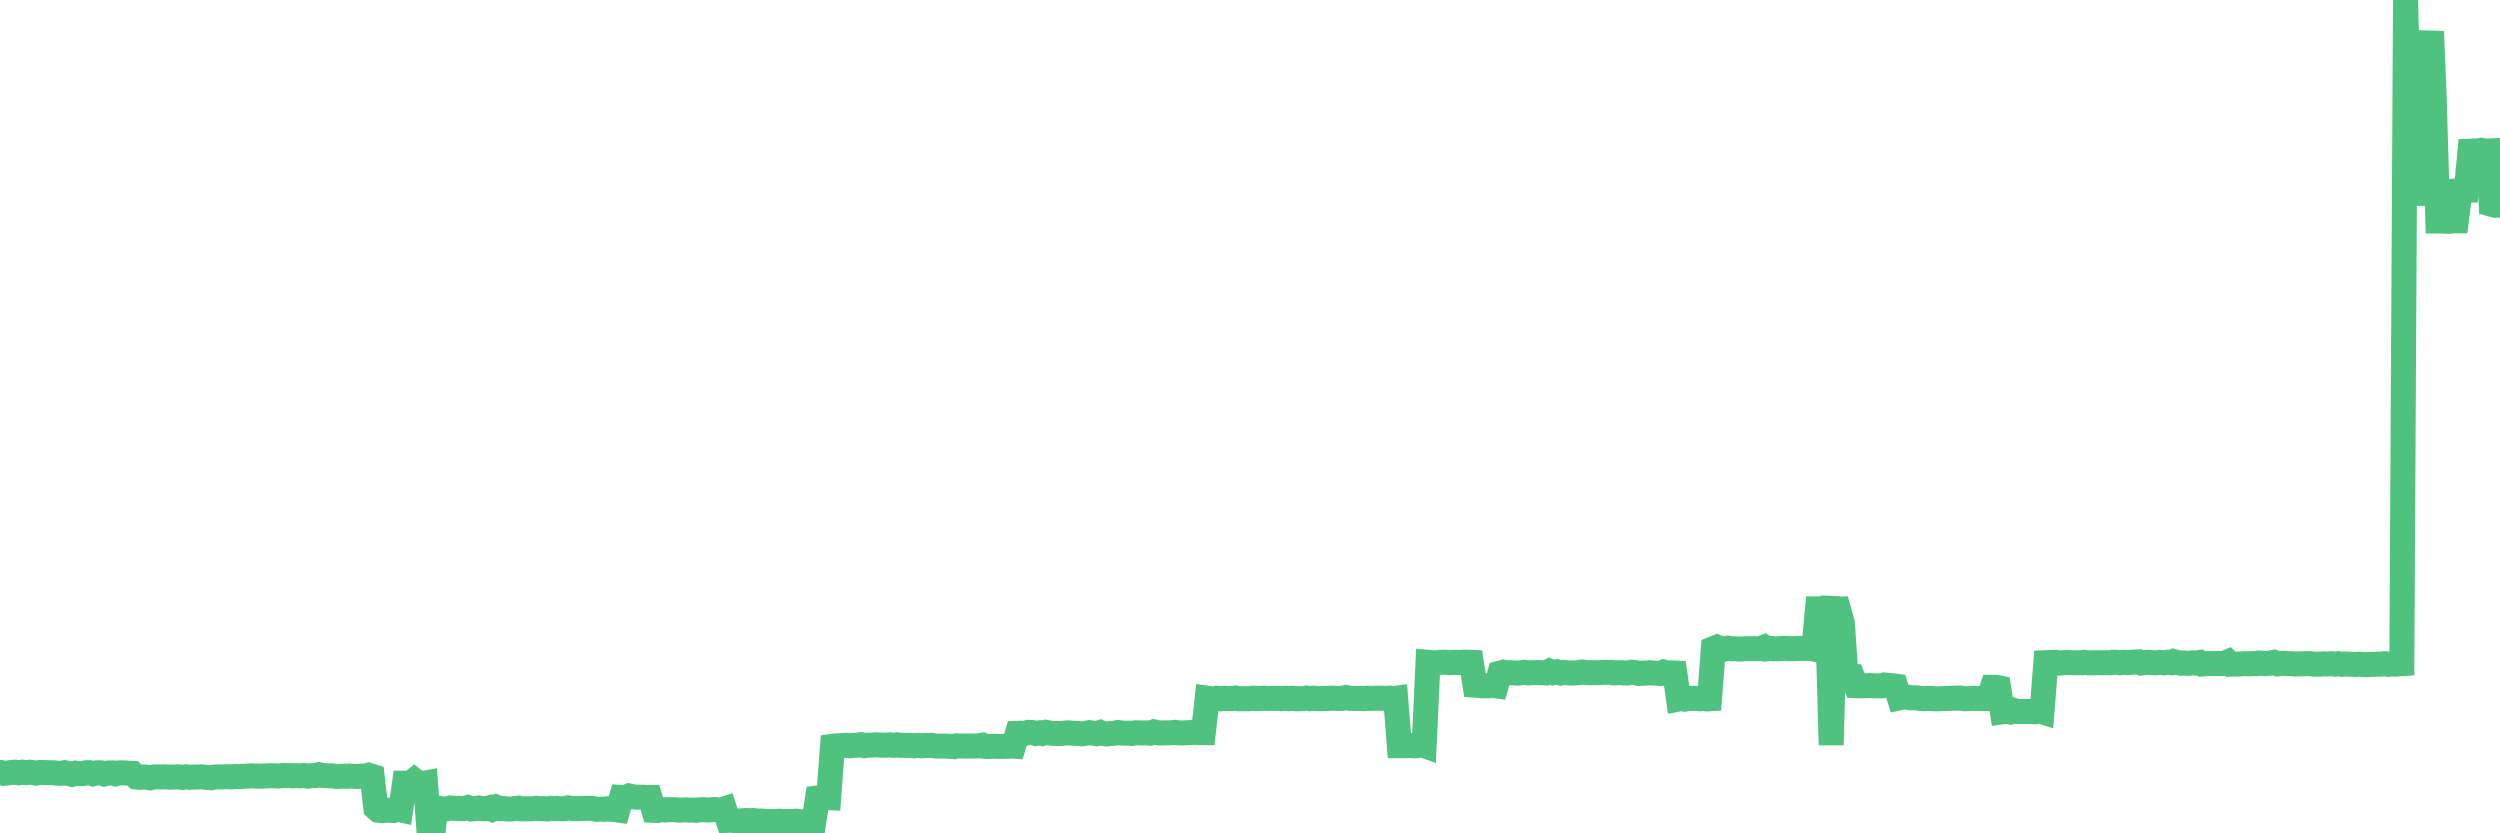 <?xml version="1.0"?><svg width="150px" height="50px" xmlns="http://www.w3.org/2000/svg" xmlns:xlink="http://www.w3.org/1999/xlink"> <polyline fill="none" stroke="#4fc280" stroke-width="1.5px" stroke-linecap="round" stroke-miterlimit="5" points="0.00,46.34 0.22,46.40 0.45,46.38 0.67,46.35 0.89,46.33 1.12,46.37 1.34,46.33 1.56,46.36 1.79,46.33 1.94,46.35 2.16,46.39 2.38,46.35 2.61,46.35 2.83,46.36 3.05,46.36 3.28,46.37 3.50,46.40 3.65,46.40 3.87,46.36 4.09,46.41 4.32,46.46 4.54,46.39 4.76,46.42 4.99,46.41 5.21,46.36 5.36,46.36 5.58,46.43 5.81,46.37 6.03,46.37 6.25,46.44 6.48,46.38 6.70,46.37 6.92,46.43 7.07,46.38 7.29,46.37 7.52,46.38 7.74,46.39 7.96,46.40 8.19,46.62 8.41,46.64 8.63,46.62 8.78,46.63 9.01,46.67 9.23,46.62 9.45,46.61 9.68,46.62 9.90,46.61 10.12,46.63 10.35,46.62 10.50,46.62 10.72,46.61 10.94,46.65 11.17,46.61 11.39,46.64 11.61,46.62 11.84,46.62 12.06,46.61 12.21,46.62 12.43,46.65 12.65,46.67 12.88,46.62 13.10,46.61 13.32,46.62 13.55,46.60 13.77,46.61 13.92,46.62 14.14,46.59 14.37,46.60 14.59,46.58 14.81,46.57 15.04,46.55 15.26,46.56 15.48,46.57 15.63,46.57 15.85,46.56 16.08,46.55 16.30,46.54 16.52,46.55 16.75,46.56 16.97,46.53 17.19,46.54 17.42,46.53 17.57,46.55 17.79,46.54 18.01,46.55 18.24,46.53 18.46,46.57 18.68,46.54 18.91,46.54 19.13,46.48 19.28,46.51 19.50,46.54 19.73,46.55 19.95,46.55 20.17,46.59 20.40,46.58 20.62,46.57 20.84,46.58 20.99,46.56 21.21,46.58 21.44,46.59 21.66,46.57 21.88,46.57 22.11,46.51 22.33,46.58 22.55,48.48 22.70,48.61 22.93,48.64 23.15,48.60 23.37,48.62 23.60,48.63 23.82,48.54 24.04,48.59 24.27,46.99 24.42,46.99 24.64,47.00 24.86,46.82 25.08,46.99 25.31,47.02 25.53,46.98 25.75,50.00 25.98,50.00 26.13,48.49 26.35,48.50 26.57,48.54 26.80,48.53 27.02,48.48 27.24,48.50 27.47,48.50 27.69,48.52 27.84,48.51 28.06,48.45 28.29,48.54 28.51,48.52 28.73,48.48 28.96,48.52 29.18,48.52 29.40,48.46 29.55,48.54 29.77,48.43 30.00,48.52 30.22,48.51 30.44,48.54 30.67,48.54 30.89,48.51 31.11,48.49 31.26,48.53 31.49,48.53 31.71,48.53 31.93,48.53 32.16,48.50 32.38,48.52 32.60,48.52 32.83,48.54 33.05,48.50 33.20,48.52 33.42,48.50 33.65,48.53 33.87,48.52 34.09,48.47 34.32,48.51 34.54,48.52 34.76,48.51 34.91,48.51 35.13,48.50 35.36,48.50 35.58,48.51 35.80,48.56 36.03,48.55 36.25,48.56 36.47,48.53 36.62,48.56 36.85,48.57 37.07,48.60 37.29,47.84 37.52,47.85 37.74,47.76 37.96,47.81 38.19,47.83 38.33,47.83 38.56,47.83 38.78,47.85 39.00,47.85 39.23,48.62 39.45,48.63 39.67,48.57 39.90,48.60 40.05,48.58 40.27,48.58 40.49,48.58 40.72,48.61 40.94,48.60 41.16,48.59 41.39,48.61 41.61,48.60 41.76,48.62 41.98,48.59 42.21,48.58 42.43,48.60 42.65,48.59 42.88,48.57 43.10,48.60 43.32,48.59 43.47,48.54 43.69,49.22 43.92,49.21 44.14,49.25 44.36,49.26 44.59,49.24 44.81,49.23 45.03,49.25 45.18,49.23 45.41,49.26 45.63,49.26 45.85,49.27 46.08,49.29 46.30,49.29 46.52,49.29 46.75,49.27 46.89,49.28 47.12,49.29 47.34,49.30 47.56,49.28 47.79,49.27 48.01,49.31 48.23,49.31 48.46,49.31 48.68,49.25 48.83,49.29 49.05,47.88 49.28,47.85 49.50,47.85 49.72,47.86 49.95,44.78 50.17,44.75 50.39,44.74 50.54,44.73 50.77,44.72 50.99,44.75 51.21,44.72 51.44,44.71 51.66,44.68 51.88,44.74 52.11,44.71 52.25,44.71 52.48,44.69 52.70,44.70 52.92,44.71 53.15,44.71 53.37,44.69 53.59,44.72 53.82,44.69 53.97,44.72 54.19,44.72 54.41,44.73 54.64,44.72 54.86,44.75 55.08,44.72 55.31,44.75 55.53,44.72 55.68,44.73 55.90,44.72 56.12,44.76 56.35,44.77 56.57,44.76 56.79,44.77 57.02,44.78 57.24,44.80 57.39,44.75 57.61,44.76 57.84,44.76 58.06,44.77 58.28,44.76 58.51,44.76 58.73,44.75 58.95,44.71 59.10,44.78 59.33,44.79 59.55,44.78 59.77,44.78 60.00,44.79 60.22,44.78 60.44,44.78 60.67,44.76 60.81,44.77 61.04,44.00 61.26,43.99 61.48,44.01 61.71,43.94 61.93,43.95 62.15,44.01 62.38,43.97 62.53,44.01 62.75,43.94 62.97,43.98 63.20,44.01 63.42,44.01 63.64,44.01 63.87,43.99 64.09,43.97 64.24,43.98 64.46,44.00 64.69,44.01 64.91,44.03 65.13,44.00 65.35,43.96 65.58,43.99 65.80,44.02 66.02,43.95 66.17,44.01 66.40,44.04 66.62,44.01 66.84,44.00 67.07,43.95 67.29,43.98 67.51,43.99 67.74,43.99 67.89,44.01 68.11,43.97 68.33,43.97 68.56,43.98 68.78,43.97 69.00,43.99 69.23,43.91 69.45,43.96 69.60,43.98 69.82,43.97 70.04,43.97 70.27,43.97 70.49,43.94 70.71,43.97 70.94,43.98 71.16,43.97 71.31,43.96 71.53,43.95 71.76,43.94 71.98,43.96 72.20,43.96 72.43,41.89 72.65,41.92 72.87,41.95 73.02,41.90 73.25,41.93 73.47,41.90 73.69,41.92 73.92,41.91 74.14,41.88 74.36,41.93 74.59,41.92 74.73,41.93 74.96,41.92 75.18,41.89 75.40,41.92 75.63,41.91 75.85,41.89 76.07,41.91 76.30,41.90 76.45,41.91 76.67,41.90 76.89,41.92 77.12,41.90 77.34,41.92 77.56,41.90 77.79,41.93 78.01,41.92 78.16,41.92 78.38,41.88 78.60,41.92 78.83,41.89 79.05,41.92 79.27,41.92 79.50,41.91 79.72,41.91 79.87,41.89 80.09,41.90 80.32,41.91 80.54,41.90 80.76,41.85 80.99,41.90 81.21,41.91 81.43,41.91 81.66,41.91 81.81,41.92 82.03,41.89 82.25,41.91 82.48,41.89 82.70,41.90 82.92,41.89 83.15,41.91 83.37,41.89 83.52,41.93 83.74,41.90 83.96,44.74 84.19,44.74 84.41,44.74 84.63,44.73 84.86,44.75 85.08,44.73 85.23,44.65 85.45,44.73 85.68,39.74 85.90,39.76 86.12,39.77 86.35,39.75 86.57,39.73 86.79,39.74 86.94,39.76 87.16,39.75 87.39,39.74 87.61,39.76 87.83,39.73 88.06,39.73 88.28,39.74 88.50,41.11 88.65,41.12 88.88,41.15 89.10,41.14 89.32,41.15 89.55,41.12 89.77,41.15 89.99,40.39 90.22,40.33 90.37,40.36 90.59,40.36 90.81,40.37 91.04,40.39 91.26,40.37 91.48,40.34 91.71,40.38 91.93,40.36 92.08,40.36 92.30,40.35 92.52,40.37 92.75,40.38 92.97,40.27 93.19,40.36 93.42,40.31 93.64,40.38 93.79,40.34 94.01,40.37 94.24,40.38 94.46,40.38 94.68,40.36 94.91,40.32 95.13,40.35 95.35,40.36 95.50,40.36 95.72,40.36 95.95,40.36 96.17,40.34 96.39,40.34 96.62,40.34 96.84,40.38 97.06,40.36 97.29,40.36 97.44,40.38 97.66,40.38 97.88,40.33 98.11,40.35 98.33,40.41 98.55,40.39 98.78,40.39 99.00,40.36 99.15,40.38 99.37,40.39 99.60,40.41 99.82,40.32 100.04,40.38 100.27,40.37 100.49,40.38 100.71,41.94 100.86,41.91 101.08,41.95 101.31,41.91 101.53,41.90 101.75,41.91 101.98,41.93 102.20,41.90 102.42,41.94 102.57,41.93 102.80,38.92 103.02,38.83 103.24,38.91 103.47,38.94 103.69,38.89 103.91,38.93 104.14,38.93 104.29,38.94 104.51,38.94 104.73,38.92 104.95,38.92 105.18,38.92 105.40,38.92 105.62,38.92 105.85,38.83 106.00,38.93 106.22,38.90 106.44,38.93 106.67,38.93 106.89,38.91 107.11,38.90 107.34,38.92 107.56,38.92 107.71,38.92 107.93,38.91 108.16,38.90 108.38,38.91 108.60,38.89 108.83,38.94 109.05,36.53 109.27,36.53 109.42,36.48 109.64,36.49 109.87,44.70 110.09,36.56 110.31,36.55 110.54,37.37 110.76,40.54 110.98,40.53 111.13,40.55 111.36,41.14 111.58,41.15 111.80,41.14 112.03,41.14 112.25,41.13 112.47,41.15 112.70,41.15 112.92,41.15 113.07,41.10 113.29,41.13 113.52,41.14 113.74,41.17 113.96,41.87 114.19,41.82 114.41,41.82 114.63,41.87 114.78,41.87 115.00,41.87 115.23,41.91 115.45,41.92 115.67,41.91 115.90,41.91 116.12,41.93 116.34,41.93 116.49,41.92 116.72,41.91 116.94,41.91 117.16,41.89 117.39,41.89 117.61,41.88 117.83,41.92 118.06,41.92 118.20,41.91 118.43,41.90 118.65,41.91 118.87,41.91 119.10,41.92 119.32,41.91 119.54,41.24 119.77,41.24 119.92,41.27 120.14,42.71 120.36,42.68 120.59,42.72 120.81,42.62 121.03,42.69 121.26,42.69 121.48,42.69 121.63,42.69 121.85,42.69 122.08,42.71 122.30,42.63 122.52,42.70 122.75,39.76 122.97,39.75 123.19,39.75 123.34,39.74 123.56,39.79 123.79,39.76 124.01,39.75 124.23,39.76 124.46,39.77 124.68,39.76 124.90,39.77 125.05,39.74 125.28,39.77 125.50,39.77 125.72,39.76 125.95,39.76 126.17,39.77 126.39,39.76 126.62,39.77 126.76,39.74 126.99,39.74 127.21,39.77 127.43,39.74 127.66,39.76 127.88,39.74 128.10,39.72 128.33,39.71 128.48,39.78 128.70,39.75 128.92,39.74 129.15,39.76 129.37,39.77 129.59,39.74 129.82,39.77 130.04,39.73 130.26,39.76 130.41,39.69 130.64,39.75 130.86,39.80 131.08,39.78 131.31,39.80 131.53,39.77 131.75,39.79 131.98,39.75 132.12,39.84 132.35,39.82 132.57,39.81 132.79,39.81 133.02,39.81 133.24,39.81 133.46,39.81 133.69,39.71 133.84,39.85 134.06,39.84 134.28,39.85 134.51,39.83 134.73,39.82 134.95,39.83 135.18,39.81 135.40,39.82 135.55,39.78 135.77,39.80 135.99,39.82 136.22,39.78 136.44,39.74 136.66,39.83 136.89,39.80 137.11,39.80 137.26,39.82 137.48,39.82 137.71,39.84 137.93,39.83 138.15,39.83 138.38,39.82 138.60,39.82 138.82,39.85 138.97,39.85 139.20,39.85 139.42,39.83 139.64,39.84 139.87,39.82 140.09,39.85 140.31,39.82 140.54,39.86 140.68,39.84 140.91,39.85 141.13,39.86 141.35,39.87 141.58,39.85 141.80,39.87 142.02,39.88 142.25,39.86 142.40,39.86 142.62,39.85 142.84,39.85 143.07,39.82 143.29,39.86 143.51,39.84 143.74,39.85 143.96,39.83 144.11,39.82 144.33,0.00 144.55,7.52 144.78,6.59 145.00,12.33 145.22,4.64 145.45,3.93 145.67,3.93 145.89,1.89 146.04,5.52 146.27,13.26 146.49,13.26 146.71,13.27 146.94,13.28 147.16,13.25 147.38,13.25 147.61,11.42 147.76,11.40 147.98,11.40 148.20,9.07 148.43,9.06 148.65,9.06 148.87,9.02 149.10,9.07 149.32,9.06 149.47,12.25 149.69,12.31 149.91,12.25 150.00,12.31 "/></svg>